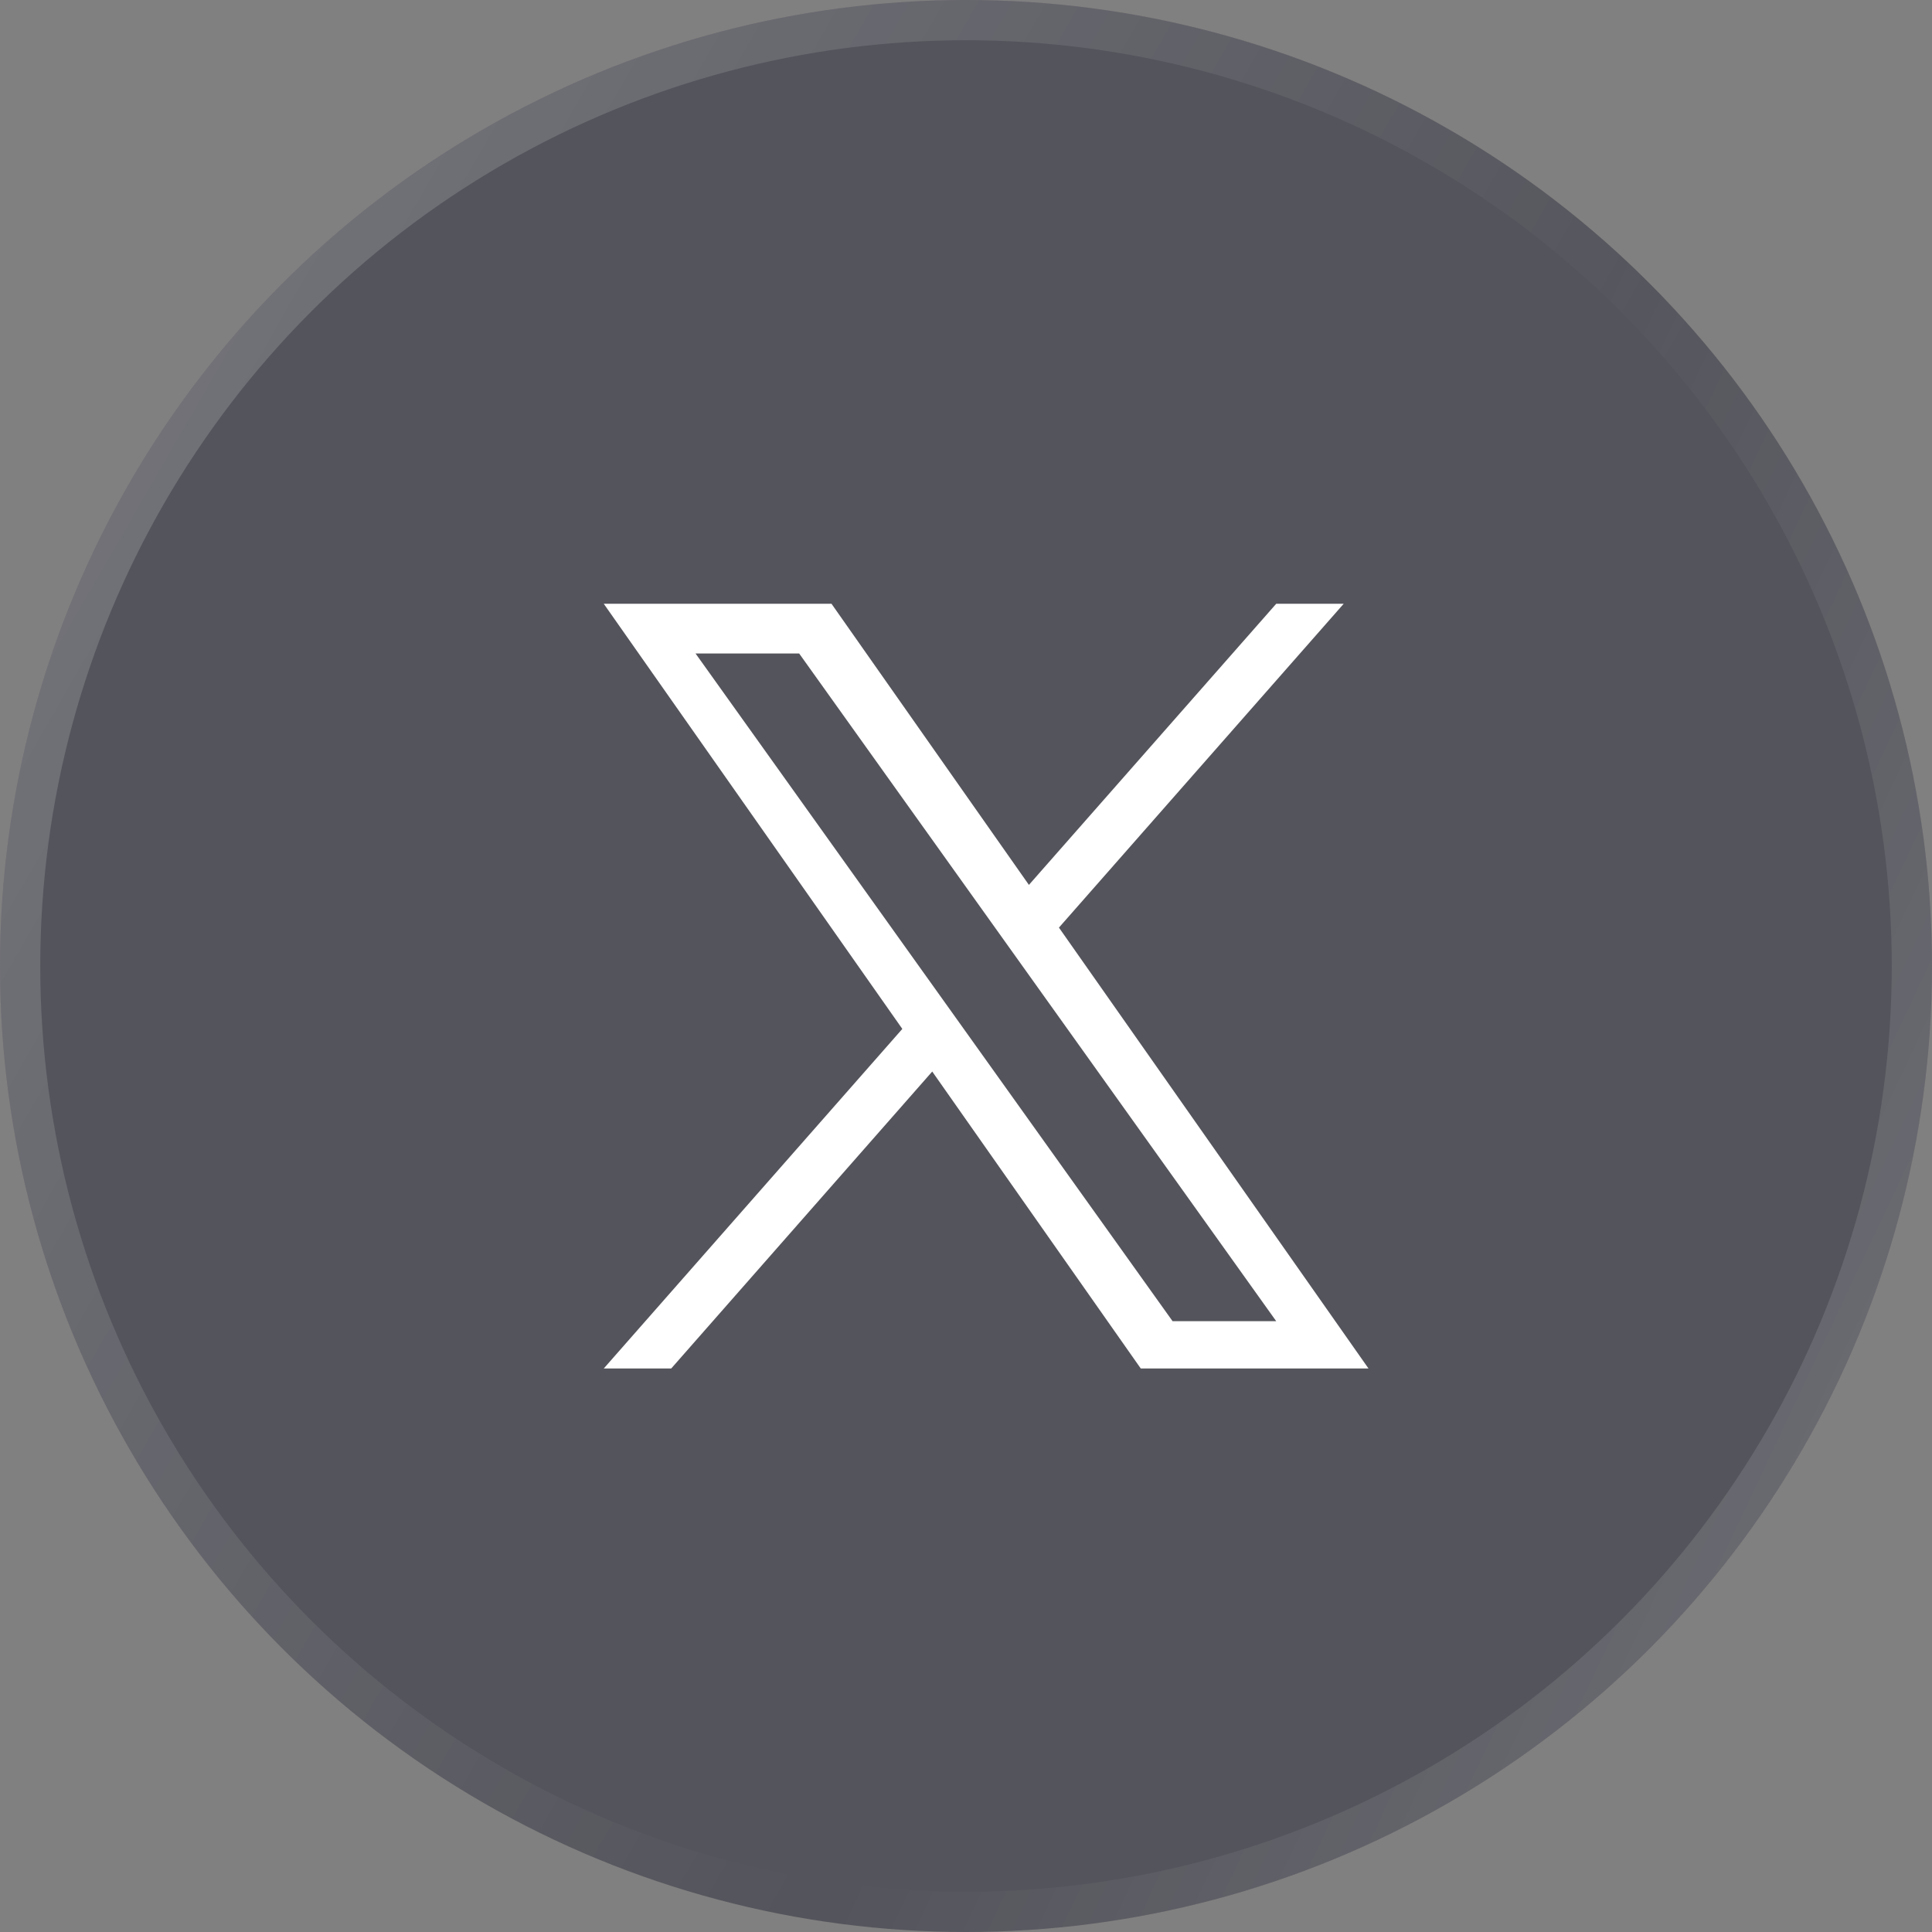 <?xml version="1.0" encoding="UTF-8"?> <svg xmlns="http://www.w3.org/2000/svg" width="48" height="48" viewBox="0 0 48 48" fill="none"><rect x="0" y="0" width="48" height="48" fill="#808080" stroke="none"/><circle cx="24" cy="24" r="24" transform="matrix(-1 0 0 1 48 0)" fill="#282838" fill-opacity="0.5"></circle><circle cx="24" cy="24" r="23.5" transform="matrix(-1 0 0 1 48 0)" stroke="url(#paint0_linear_58_7694)" stroke-opacity="0.2"></circle><circle cx="24" cy="24" r="23.5" transform="matrix(-1 0 0 1 48 0)" stroke="url(#paint1_linear_58_7694)" stroke-opacity="0.2"></circle><g clip-path="url(#clip0_58_7694)"><path d="M26.309 23.046L33.384 15H31.708L25.563 21.985L20.658 15H15L22.418 25.563L15 34H16.676L23.161 26.622L28.342 34H34M17.281 16.236H19.855L31.707 32.824H29.132" fill="white"></path></g><defs><linearGradient id="paint0_linear_58_7694" x1="49.603" y1="8.802" x2="17.04" y2="27.6" gradientUnits="userSpaceOnUse"><stop stop-color="white"></stop><stop offset="1" stop-color="white" stop-opacity="0"></stop></linearGradient><linearGradient id="paint1_linear_58_7694" x1="-9.086" y1="35.872" x2="16.08" y2="24" gradientUnits="userSpaceOnUse"><stop stop-color="white"></stop><stop offset="1" stop-color="white" stop-opacity="0"></stop></linearGradient><clipPath id="clip0_58_7694"><rect width="19" height="19" fill="white" transform="translate(15 15)"></rect></clipPath></defs></svg> 